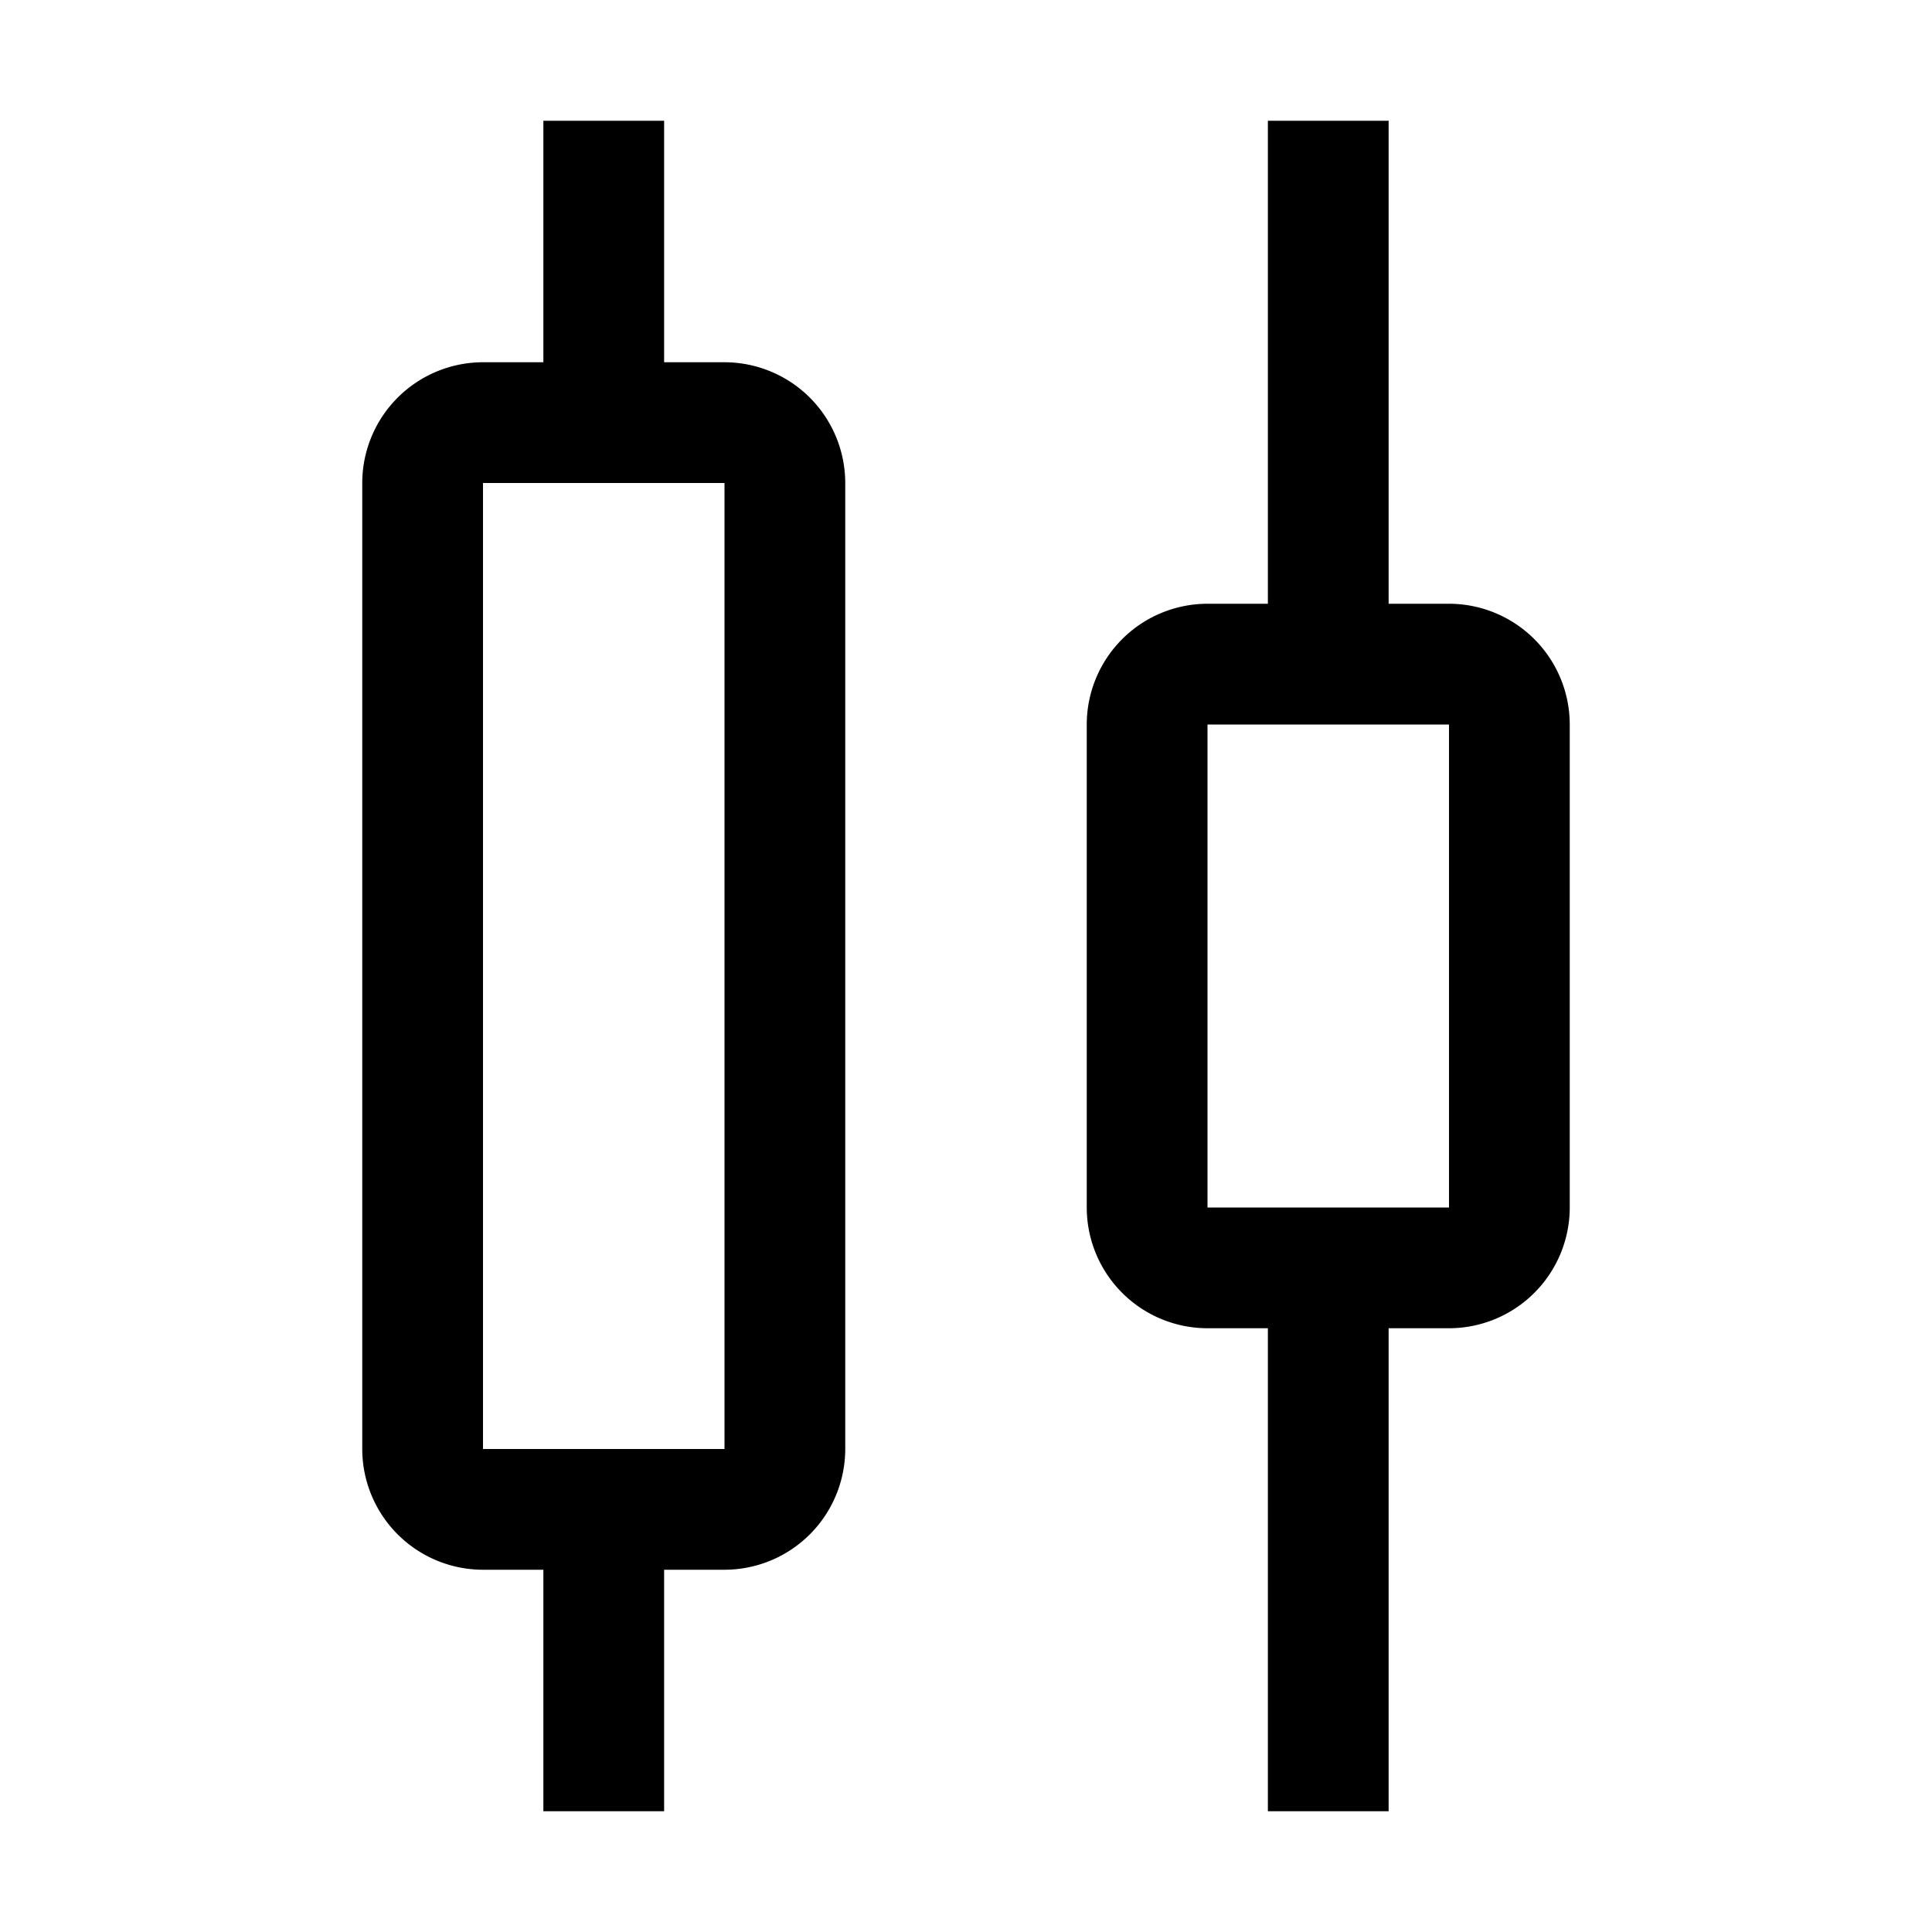 <svg id="Distribute-Horizontal-Center--Streamline-Carbon" xmlns="http://www.w3.org/2000/svg" viewBox="0 0 16 16" height="16" width="16"><desc>Distribute Horizontal Center Streamline Icon: https://streamlinehq.com</desc><defs></defs><title>distribute--horizontal-center</title><path d="M12 5h-0.5V1h-1v4h-0.5a1.001 1.001 0 0 0 -1 1v4a1.001 1.001 0 0 0 1 1h0.5v4h1v-4h0.5a1.001 1.001 0 0 0 1 -1v-4a1.001 1.001 0 0 0 -1 -1Zm0 5h-2v-4h2Z" fill="#000000" stroke-width="0.5"></path><path d="M6 3h-0.5V1H4.5v2H4a1.001 1.001 0 0 0 -1 1v8a1.001 1.001 0 0 0 1 1h0.5v2h1v-2h0.5a1.001 1.001 0 0 0 1 -1V4a1.001 1.001 0 0 0 -1 -1Zm0 9H4V4h2Z" fill="#000000" stroke-width="0.5"></path><path id="_Transparent_Rectangle_" d="M0 0h16v16H0Z" fill="none" stroke-width="0.5"></path></svg>